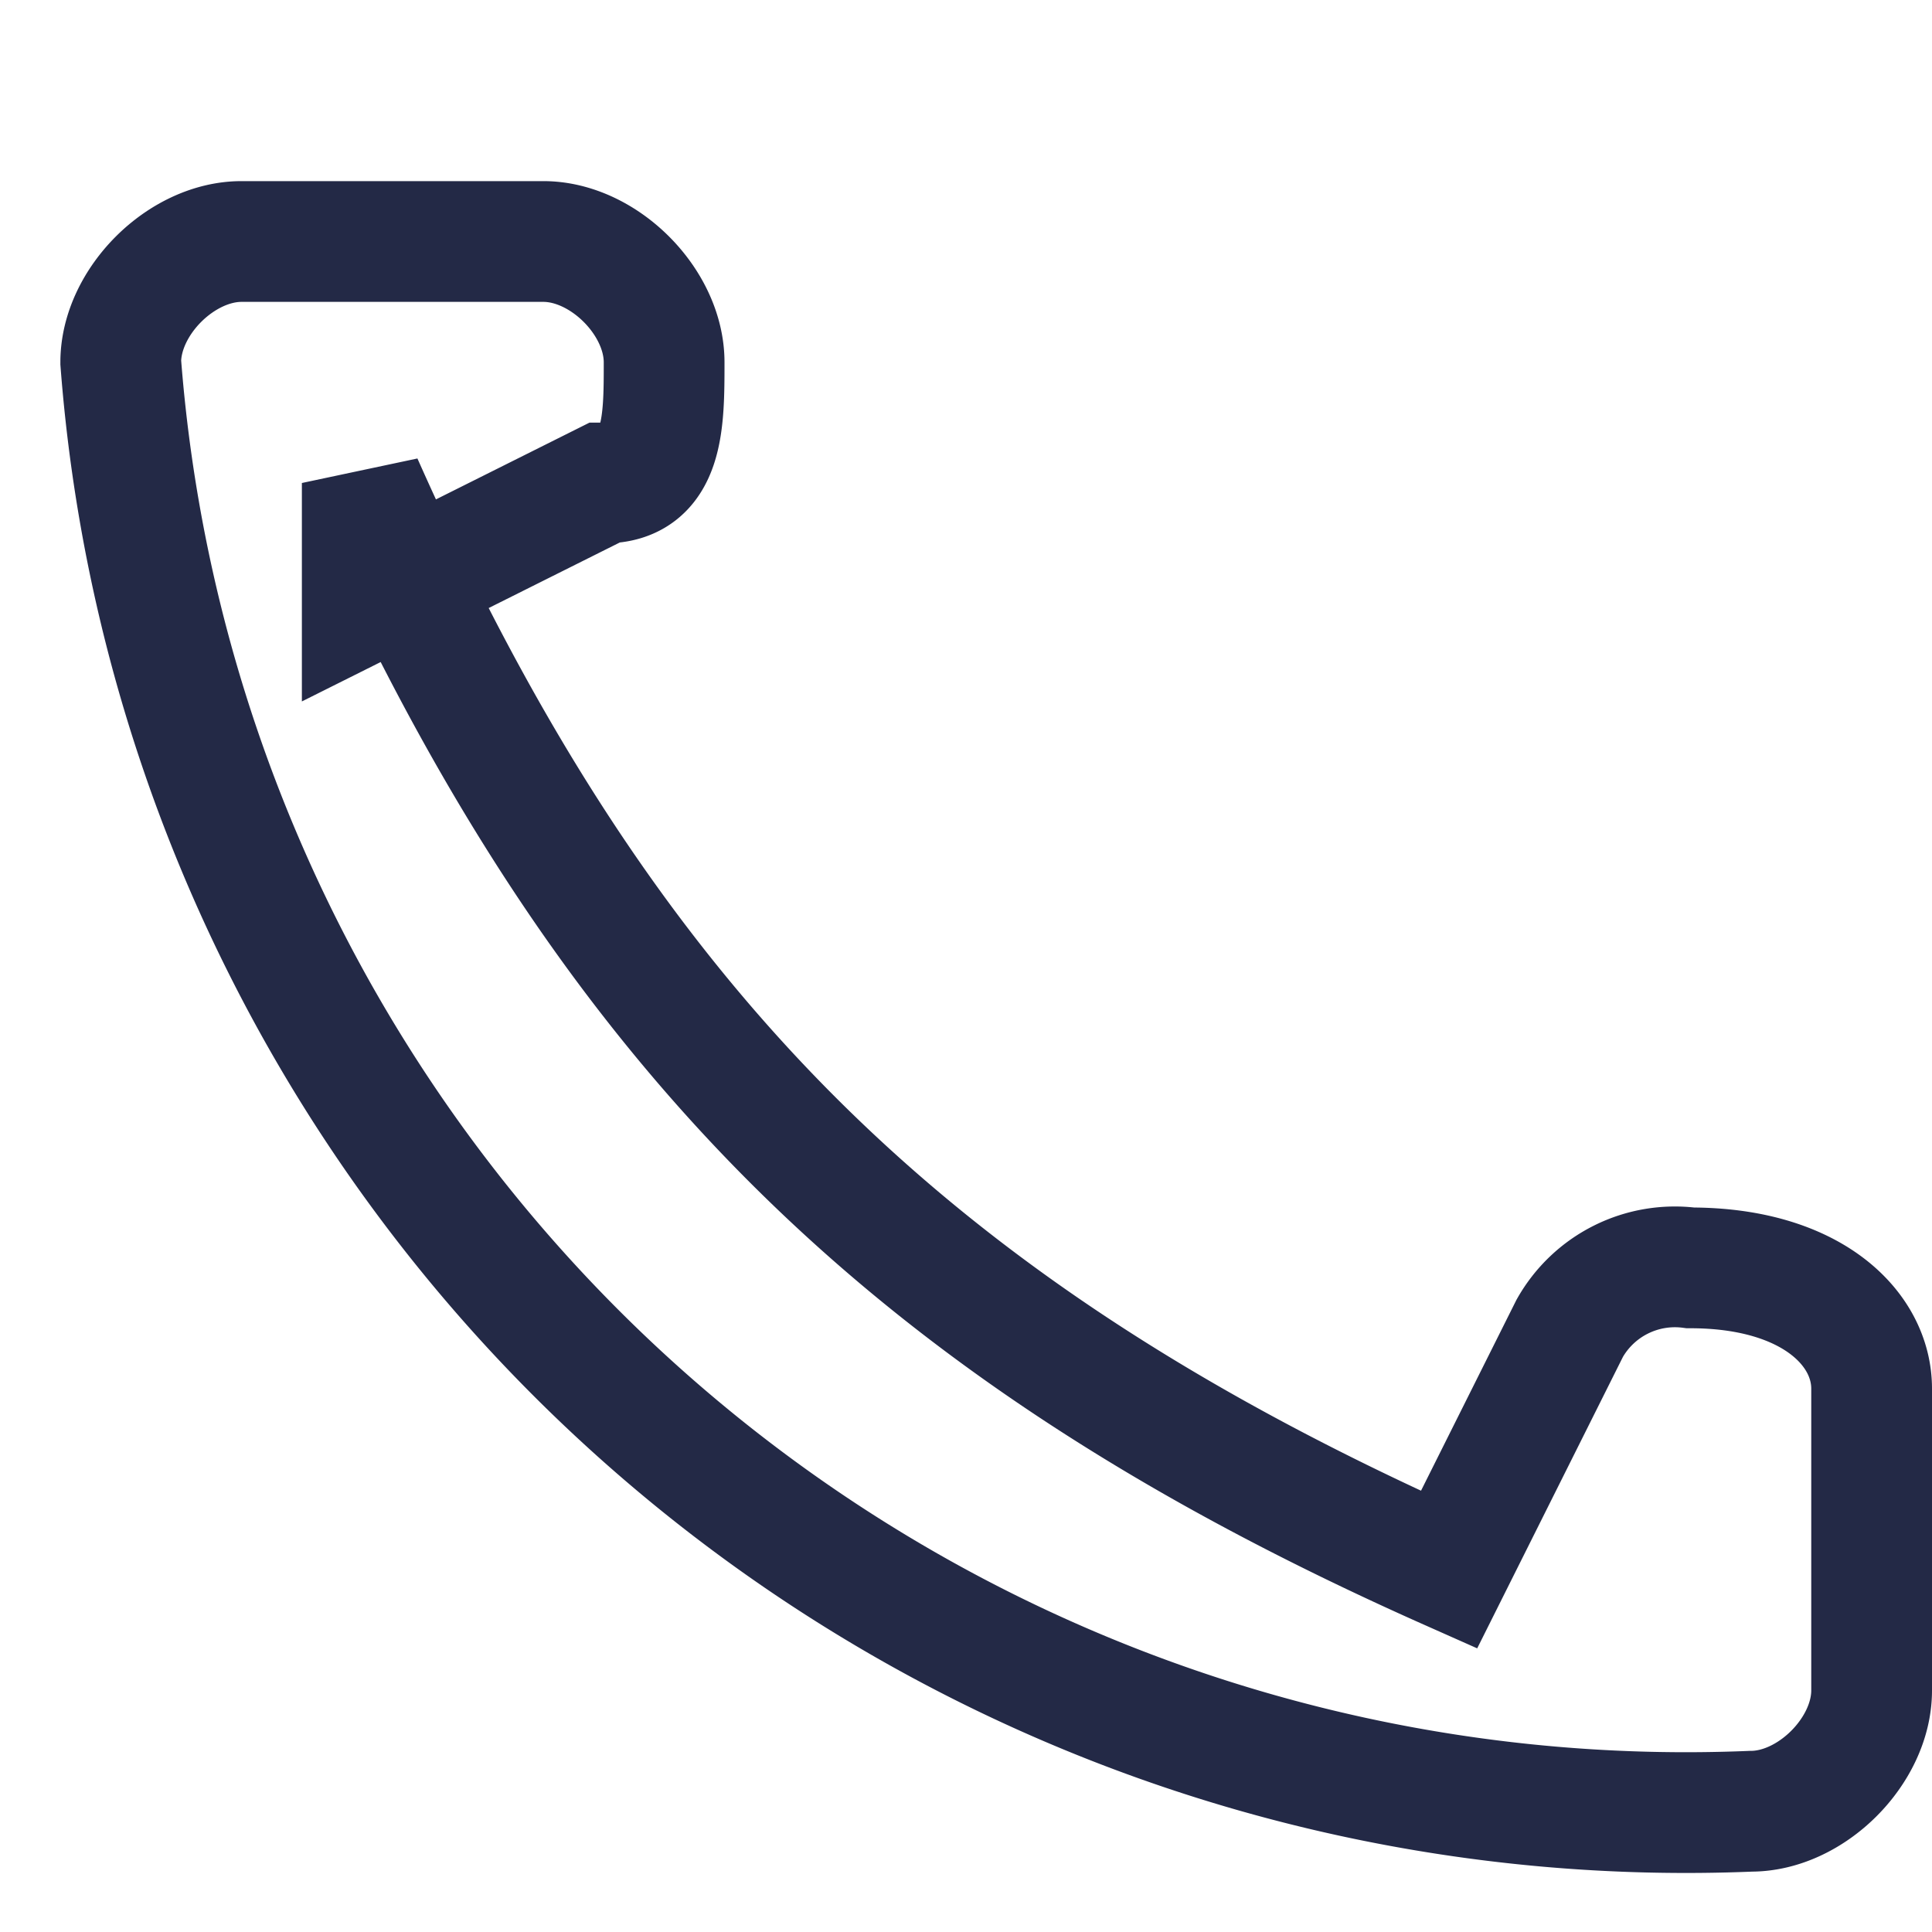 <?xml version="1.0" encoding="UTF-8"?>
<svg xmlns="http://www.w3.org/2000/svg" width="32" height="32" viewBox="0 0 32 32"><path d="M6 8c4 9 9 14 18 18l2-4a2 2 0 0 1 2-1c2 0 3 1 3 2v5c0 1-1 2-2 2A26 26 0 0 1 2 6c0-1 1-2 2-2h5c1 0 2 1 2 2 0 1 0 2-1 2l-4 2z" fill="none" stroke="#232946" stroke-width="2"/></svg>